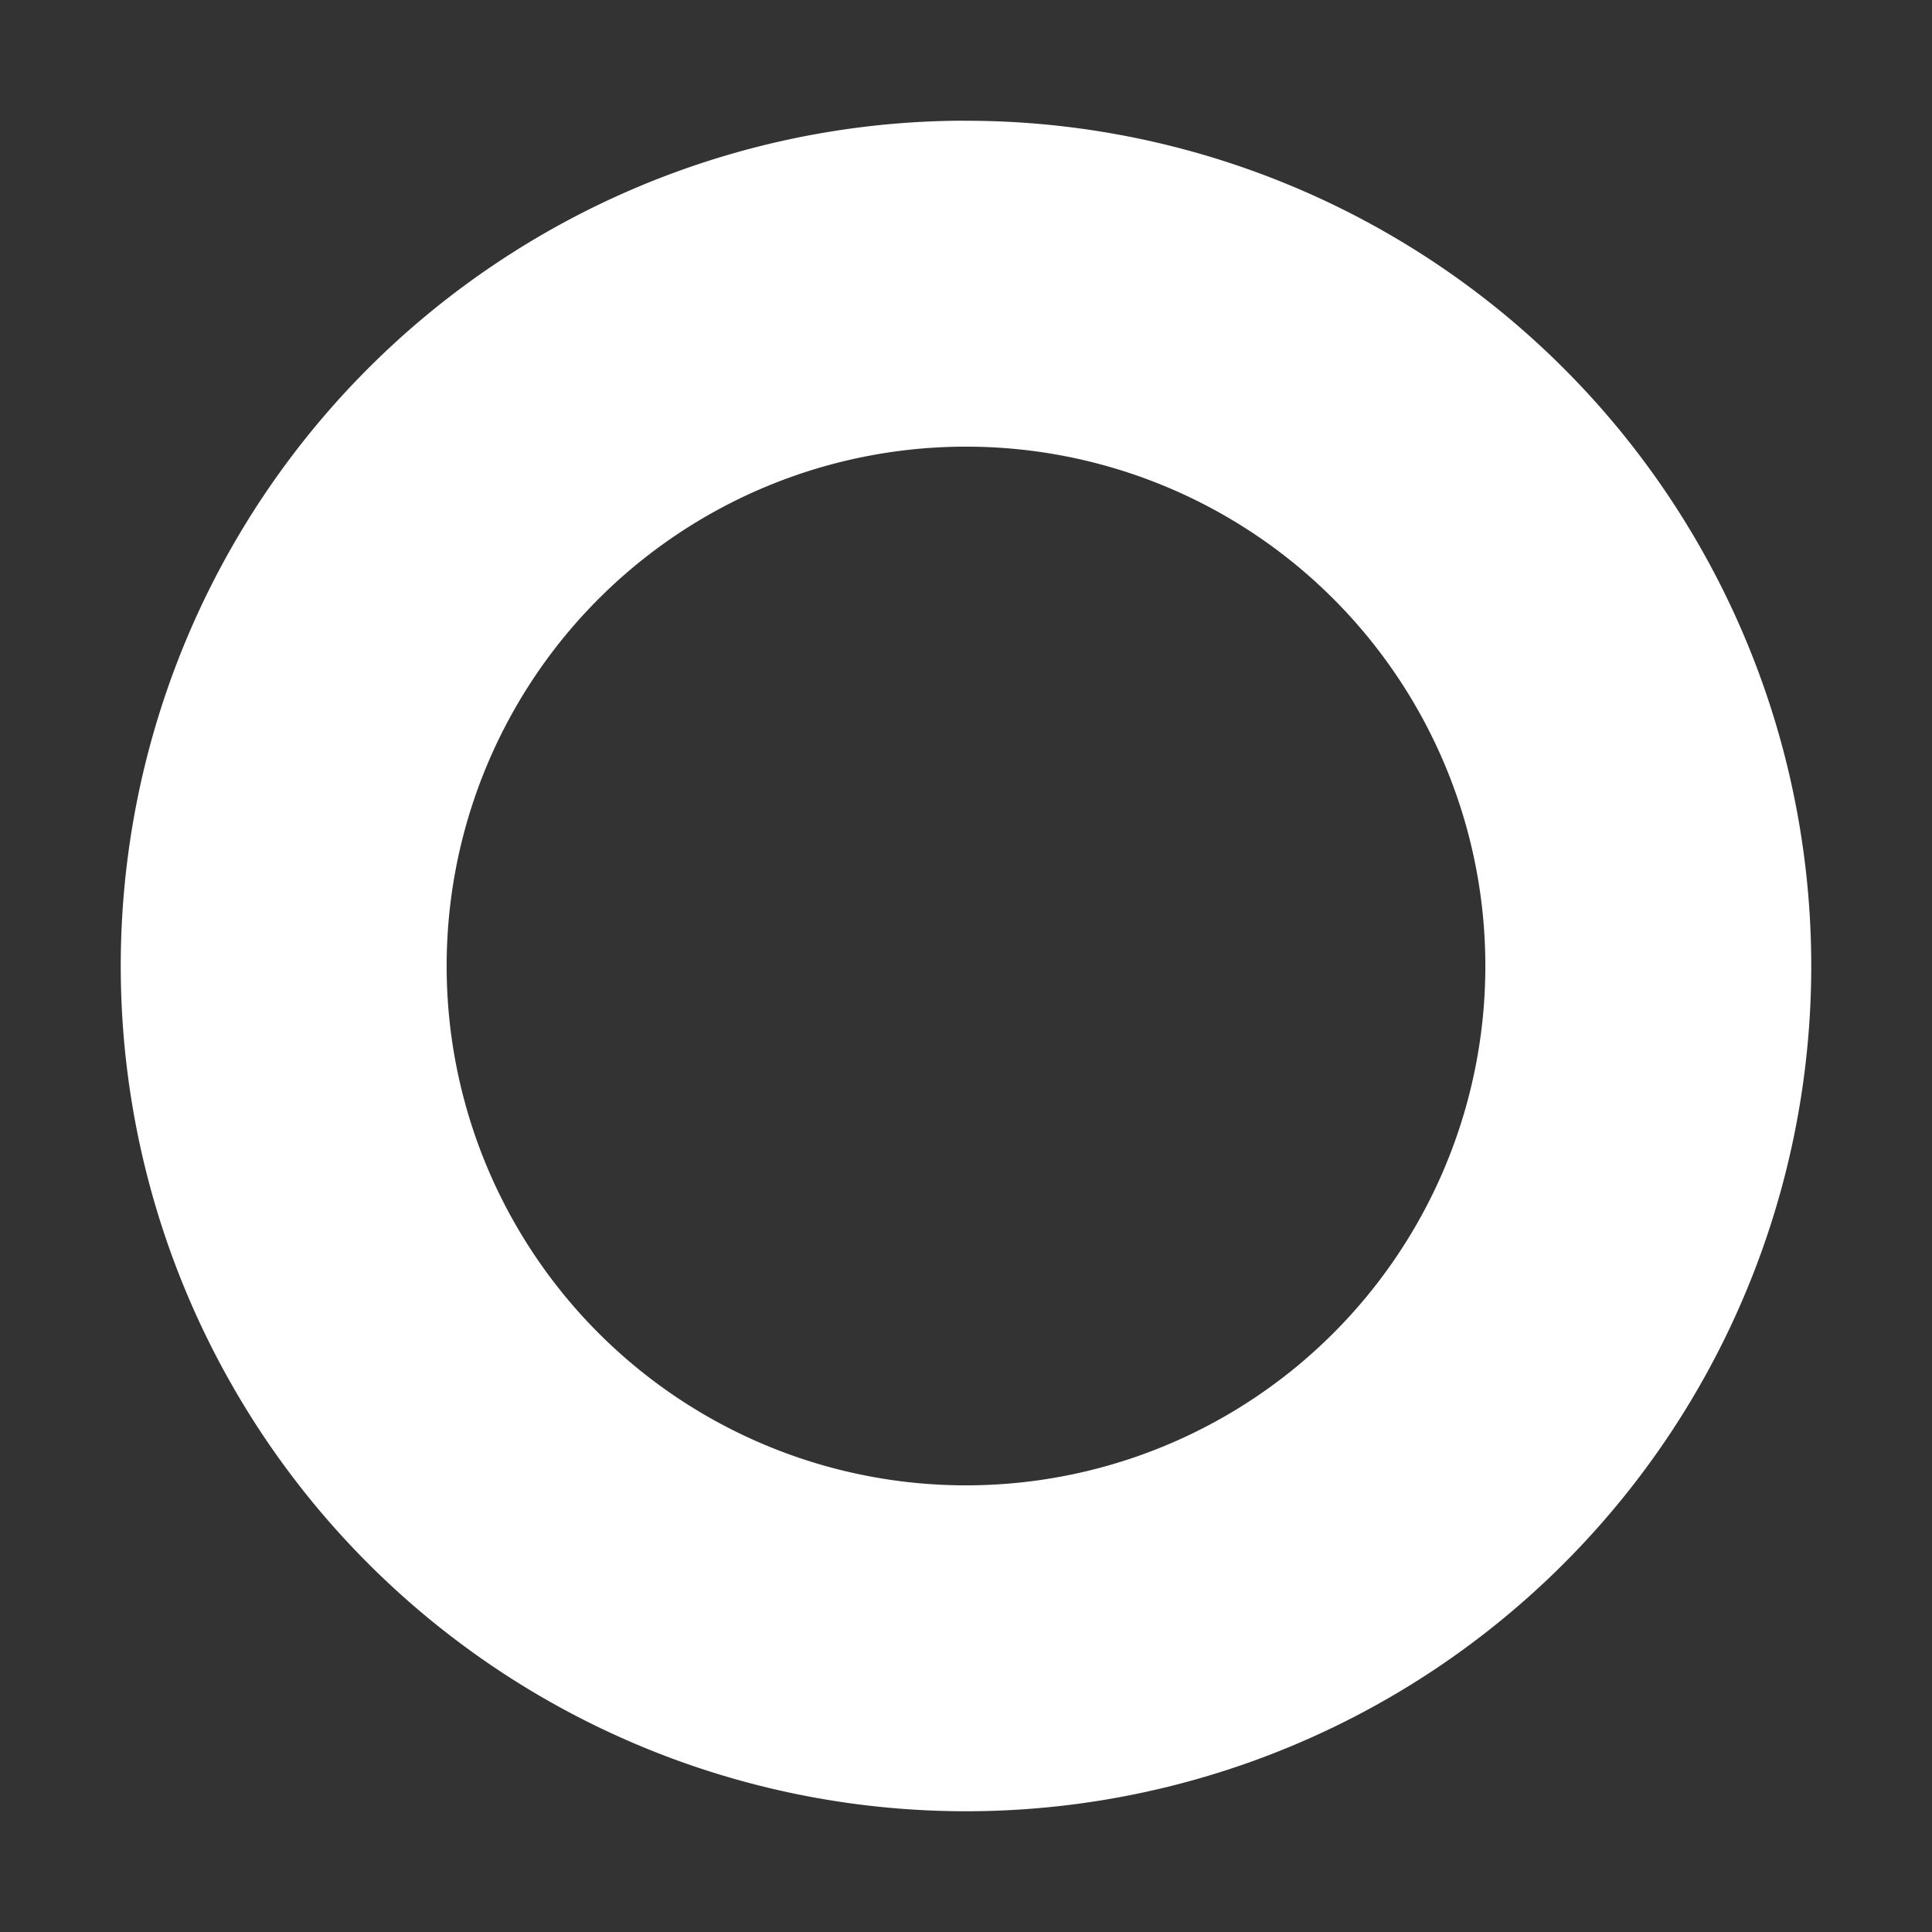 <svg width="16" height="16" version="1.1" viewBox="0 0 16 16" xmlns="http://www.w3.org/2000/svg"><rect x="0" y="0" width="16" height="16" fill="#333333" stroke="none"/><path d="m7.906 1a7 7 0 0 0-6.906 7 7 7 0 0 0 7 7 7 7 0 0 0 7-7 7 7 0 0 0-7-7 7 7 0 0 0-0.094 0zm0.094 2.699a4.3 4.3 0 0 1 4.301 4.301 4.3 4.3 0 0 1-4.301 4.301 4.3 4.3 0 0 1-4.301-4.301 4.3 4.3 0 0 1 4.301-4.301z" fill="#fff" stroke-dashoffset="10" stroke-linecap="round" stroke-linejoin="round" stroke-width=".5" style="paint-order:markers stroke fill"/></svg>
